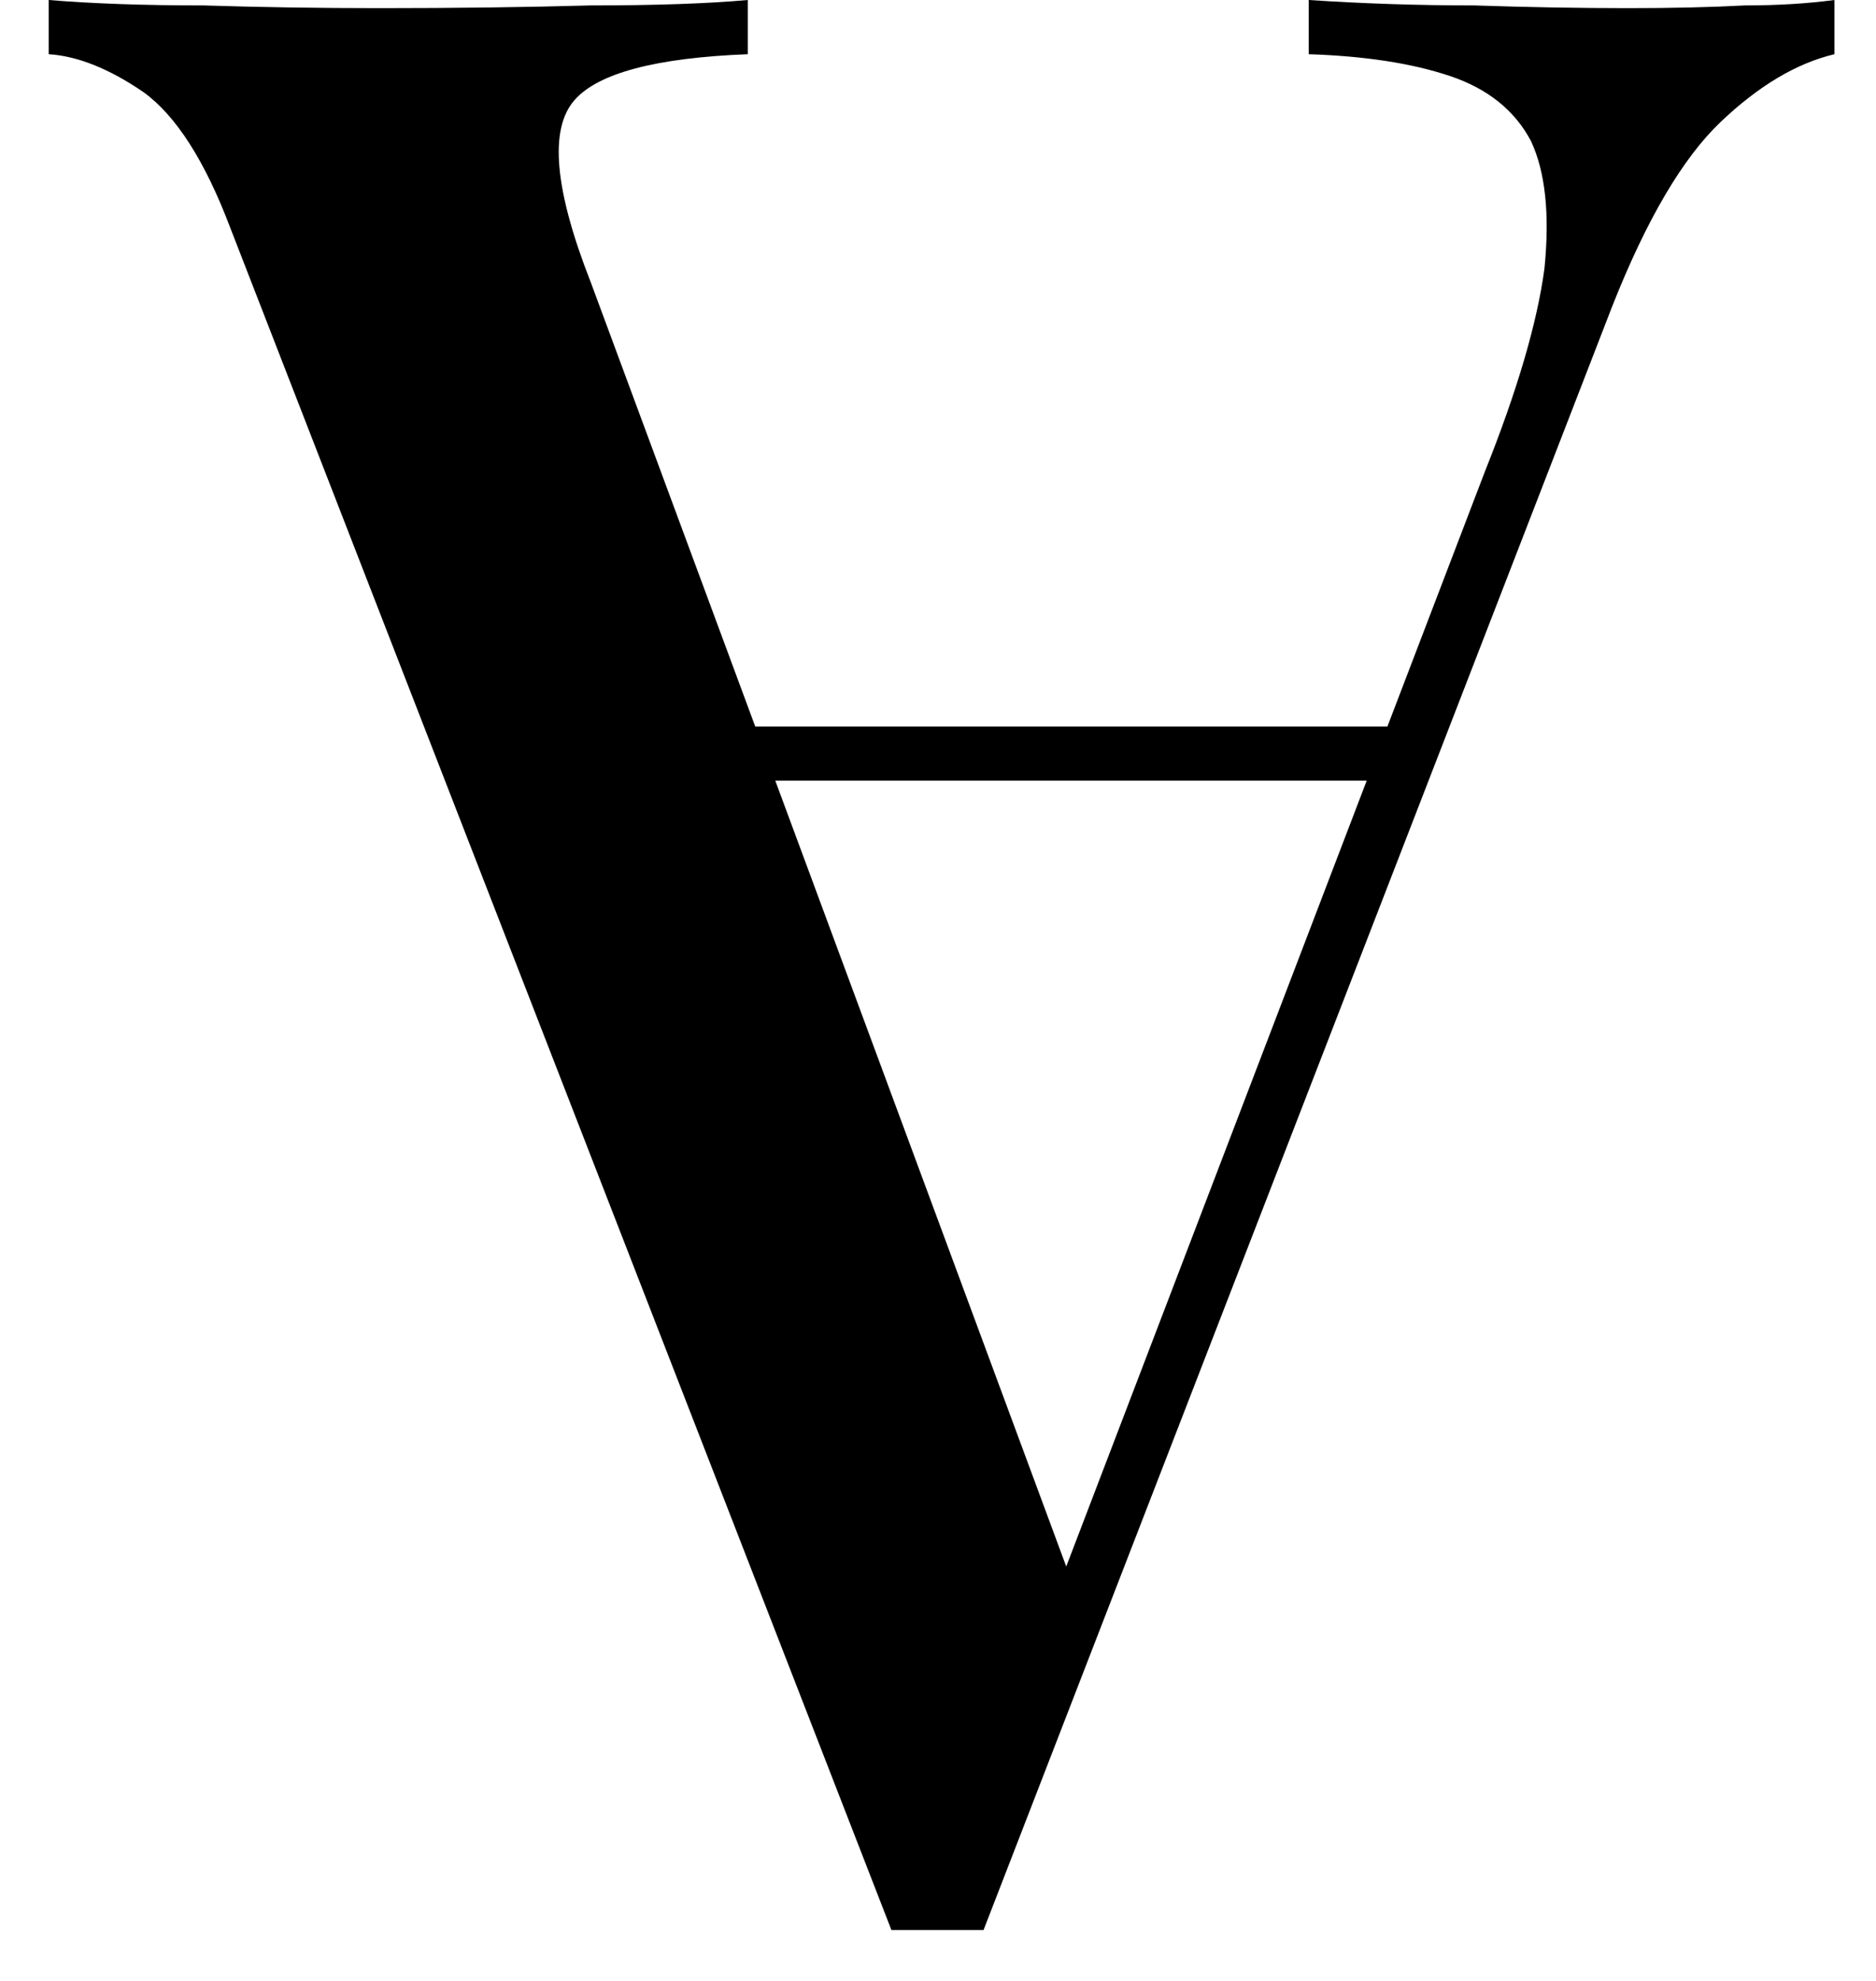 <svg width="36" height="38" viewBox="0 0 36 38" fill="none" xmlns="http://www.w3.org/2000/svg">
<path d="M17.106 37.024L4.418 4.368C3.932 3.085 3.378 2.219 2.754 1.768C2.095 1.317 1.488 1.075 0.934 1.04V0C1.766 0.069 2.754 0.104 3.898 0.104C5.007 0.139 6.134 0.156 7.278 0.156C8.734 0.156 10.086 0.139 11.334 0.104C12.582 0.104 13.587 0.069 14.35 0V1.04C12.582 1.109 11.472 1.404 11.022 1.924C10.536 2.479 10.64 3.64 11.334 5.408L20.694 30.68L19.862 31.616L28.494 9.048C29.118 7.488 29.499 6.188 29.638 5.148C29.742 4.108 29.655 3.293 29.378 2.704C29.066 2.115 28.546 1.699 27.818 1.456C27.09 1.213 26.188 1.075 25.114 1.04V0C26.154 0.069 27.211 0.104 28.286 0.104C29.326 0.139 30.314 0.156 31.25 0.156C32.082 0.156 32.827 0.139 33.486 0.104C34.11 0.104 34.682 0.069 35.202 0V1.04C34.474 1.213 33.746 1.647 33.018 2.34C32.29 3.033 31.596 4.212 30.938 5.876L18.874 37.024C18.596 37.024 18.302 37.024 17.99 37.024C17.678 37.024 17.383 37.024 17.106 37.024ZM11.646 14.976V13.936H27.142L26.622 14.976H11.646Z" fill="black"/>
</svg>
